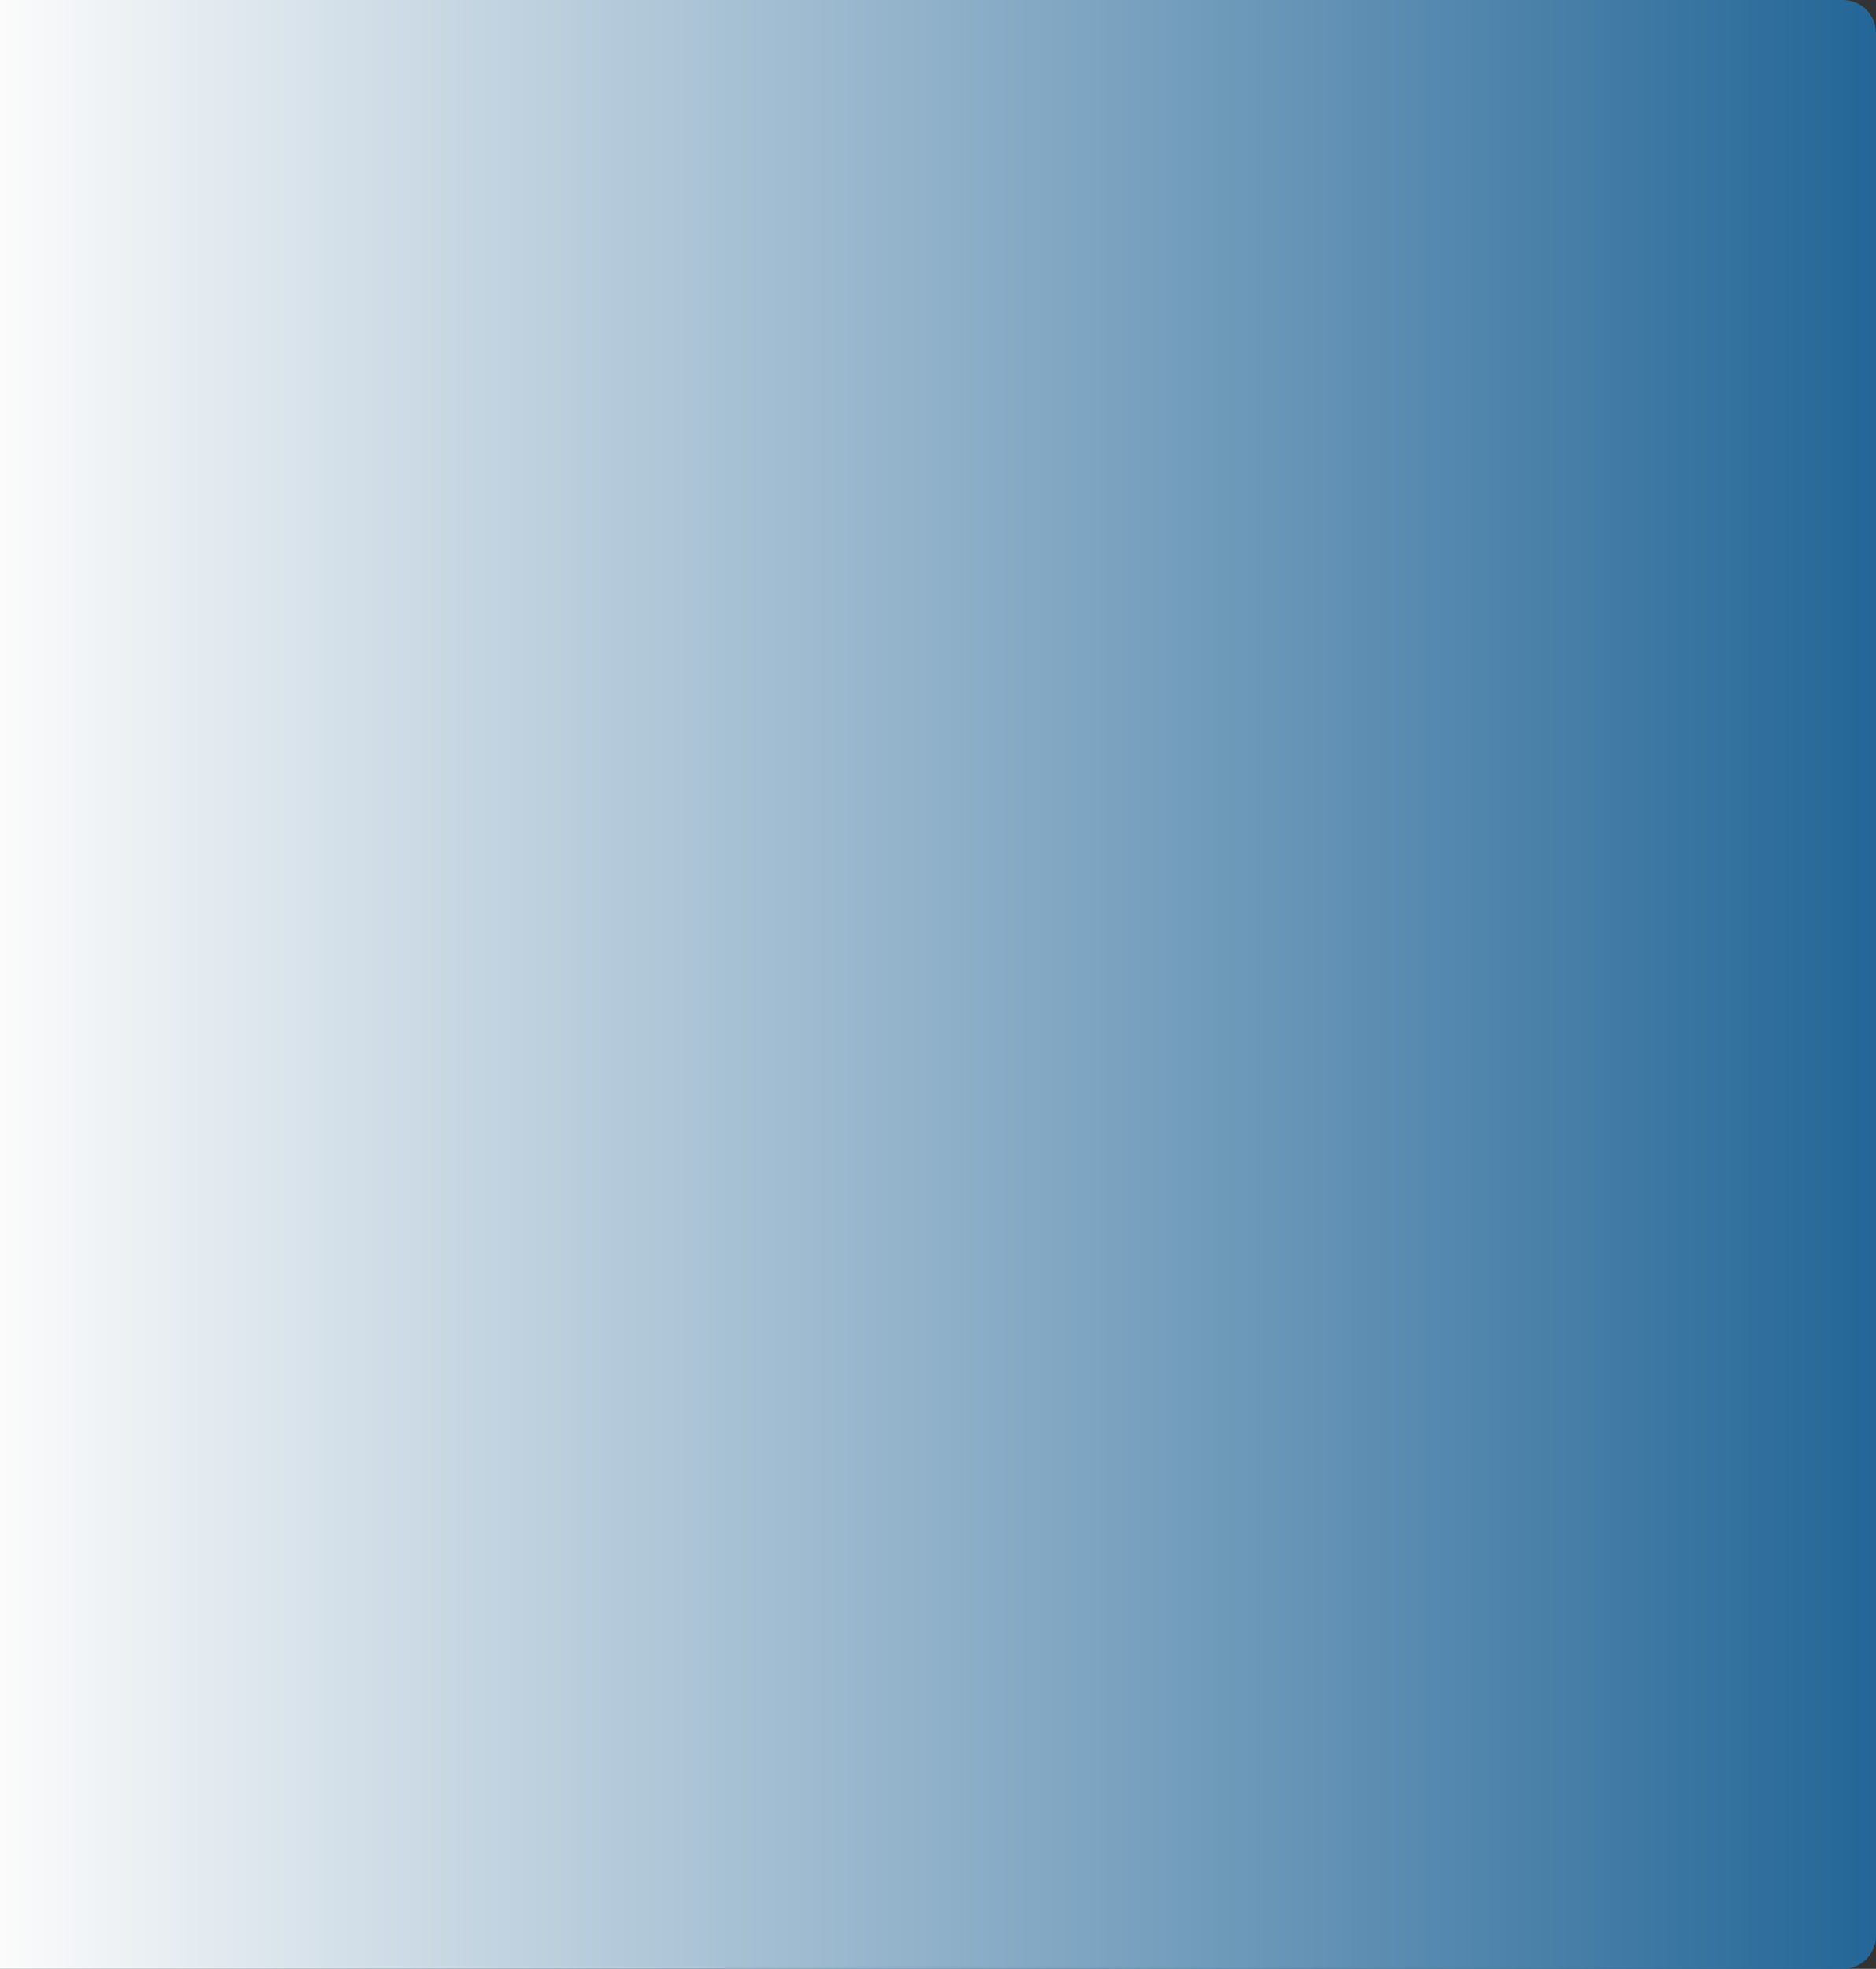 <svg width="285" height="299" viewBox="0 0 285 299" fill="none" xmlns="http://www.w3.org/2000/svg">
<rect x="0" y="0" width="285" height="299" fill="#333333" stroke="none"/>
<g clip-path="url(#clip0_2188_21)">
<path d="M0 0H280C282.761 0 285 2.239 285 5V294C285 296.761 282.761 299 280 299H0V0Z" fill="url(#paint0_linear_2188_21)"/>
</g>
<defs>
<linearGradient id="paint0_linear_2188_21" x1="0" y1="150" x2="285" y2="150" gradientUnits="userSpaceOnUse">
<stop stop-color="#FBFBFB"/>
<stop offset="1" stop-color="#236697"/>
</linearGradient>
<clipPath id="clip0_2188_21">
<rect width="285" height="299" fill="white"/>
</clipPath>
</defs>
</svg>
